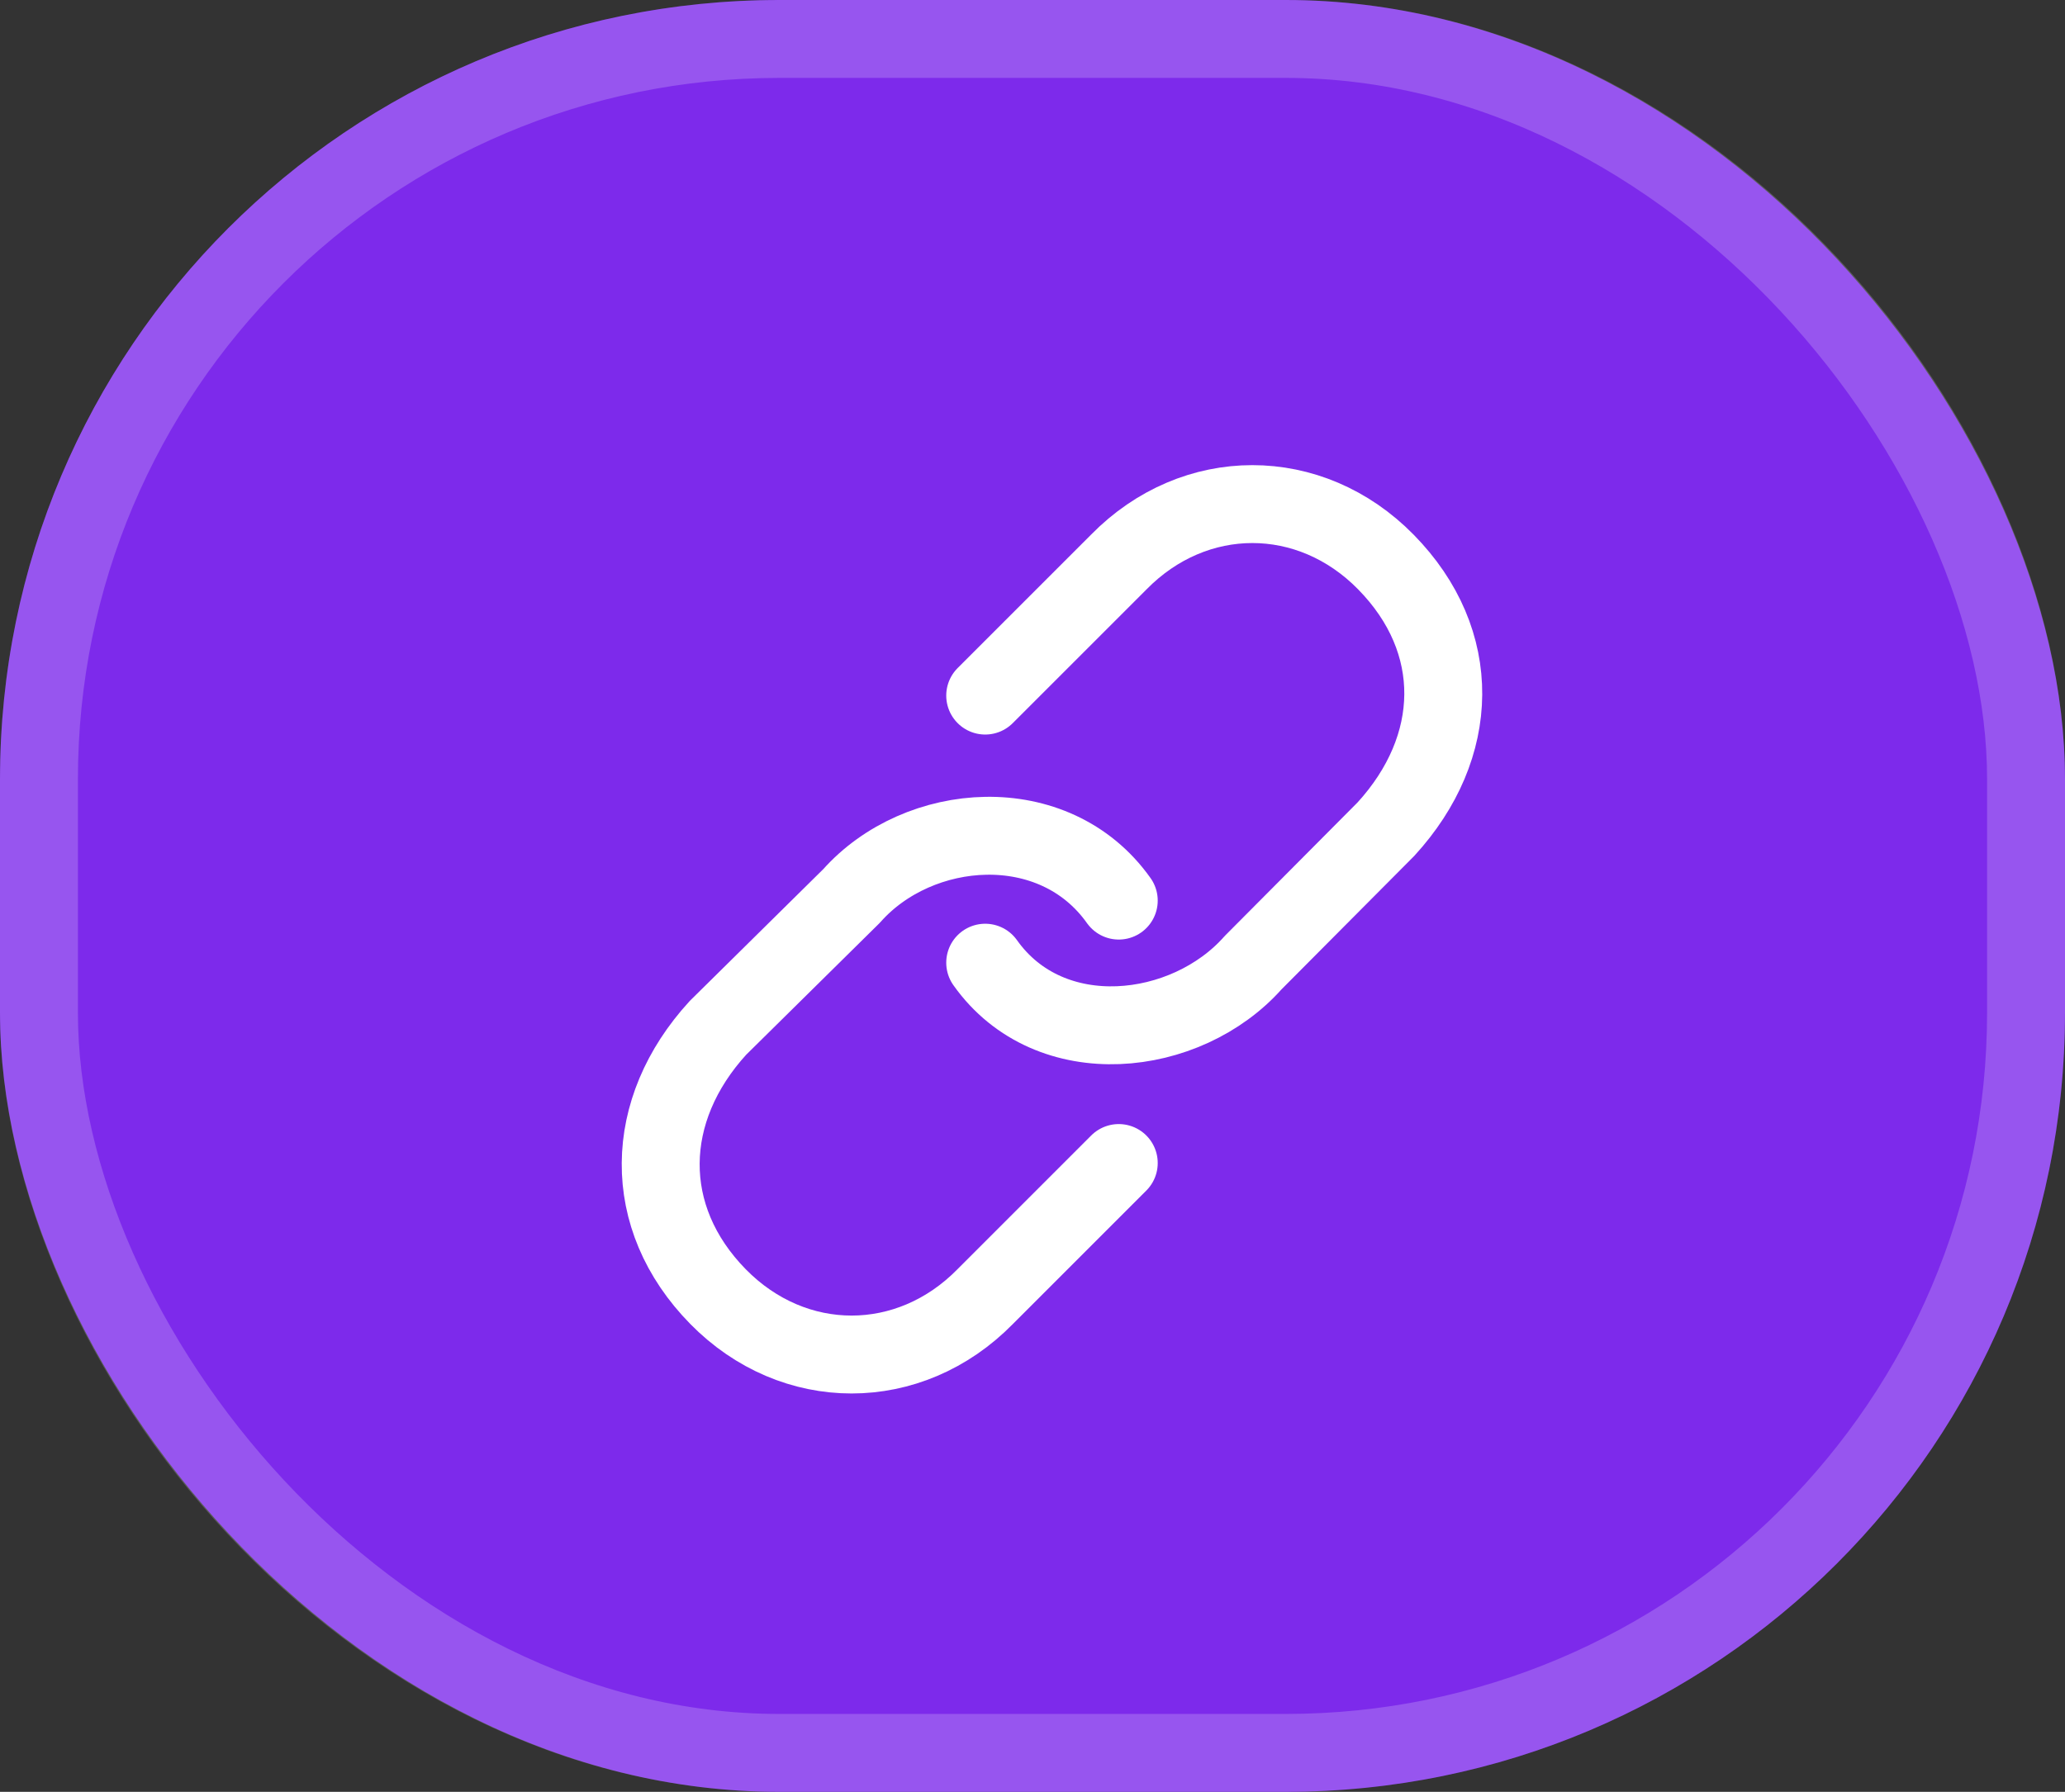 <?xml version="1.0" encoding="UTF-8"?> <svg xmlns="http://www.w3.org/2000/svg" width="53" height="46" viewBox="0 0 53 46" fill="none"><rect x="0" y="0" width="53" height="46" fill="#333333" stroke="none"/><rect width="53" height="46" rx="20" fill="#7D2AEB"></rect><rect x="1" y="1" width="51" height="44" rx="19" stroke="white" stroke-opacity="0.2" stroke-width="2"></rect><path d="M25.286 24.714C26.948 27.058 30.448 26.647 32.162 24.714L35.571 21.286C37.499 19.18 37.567 16.462 35.571 14.429C33.625 12.445 30.661 12.445 28.714 14.429L25.286 17.857" stroke="white" stroke-width="2" stroke-linecap="round" stroke-linejoin="round"></path><path d="M28.714 23.12C27.052 20.776 23.571 21.067 21.857 23L18.428 26.386C16.501 28.491 16.433 31.252 18.428 33.286C20.375 35.269 23.339 35.269 25.286 33.286L28.714 29.857" stroke="white" stroke-width="2" stroke-linecap="round" stroke-linejoin="round"></path></svg> 